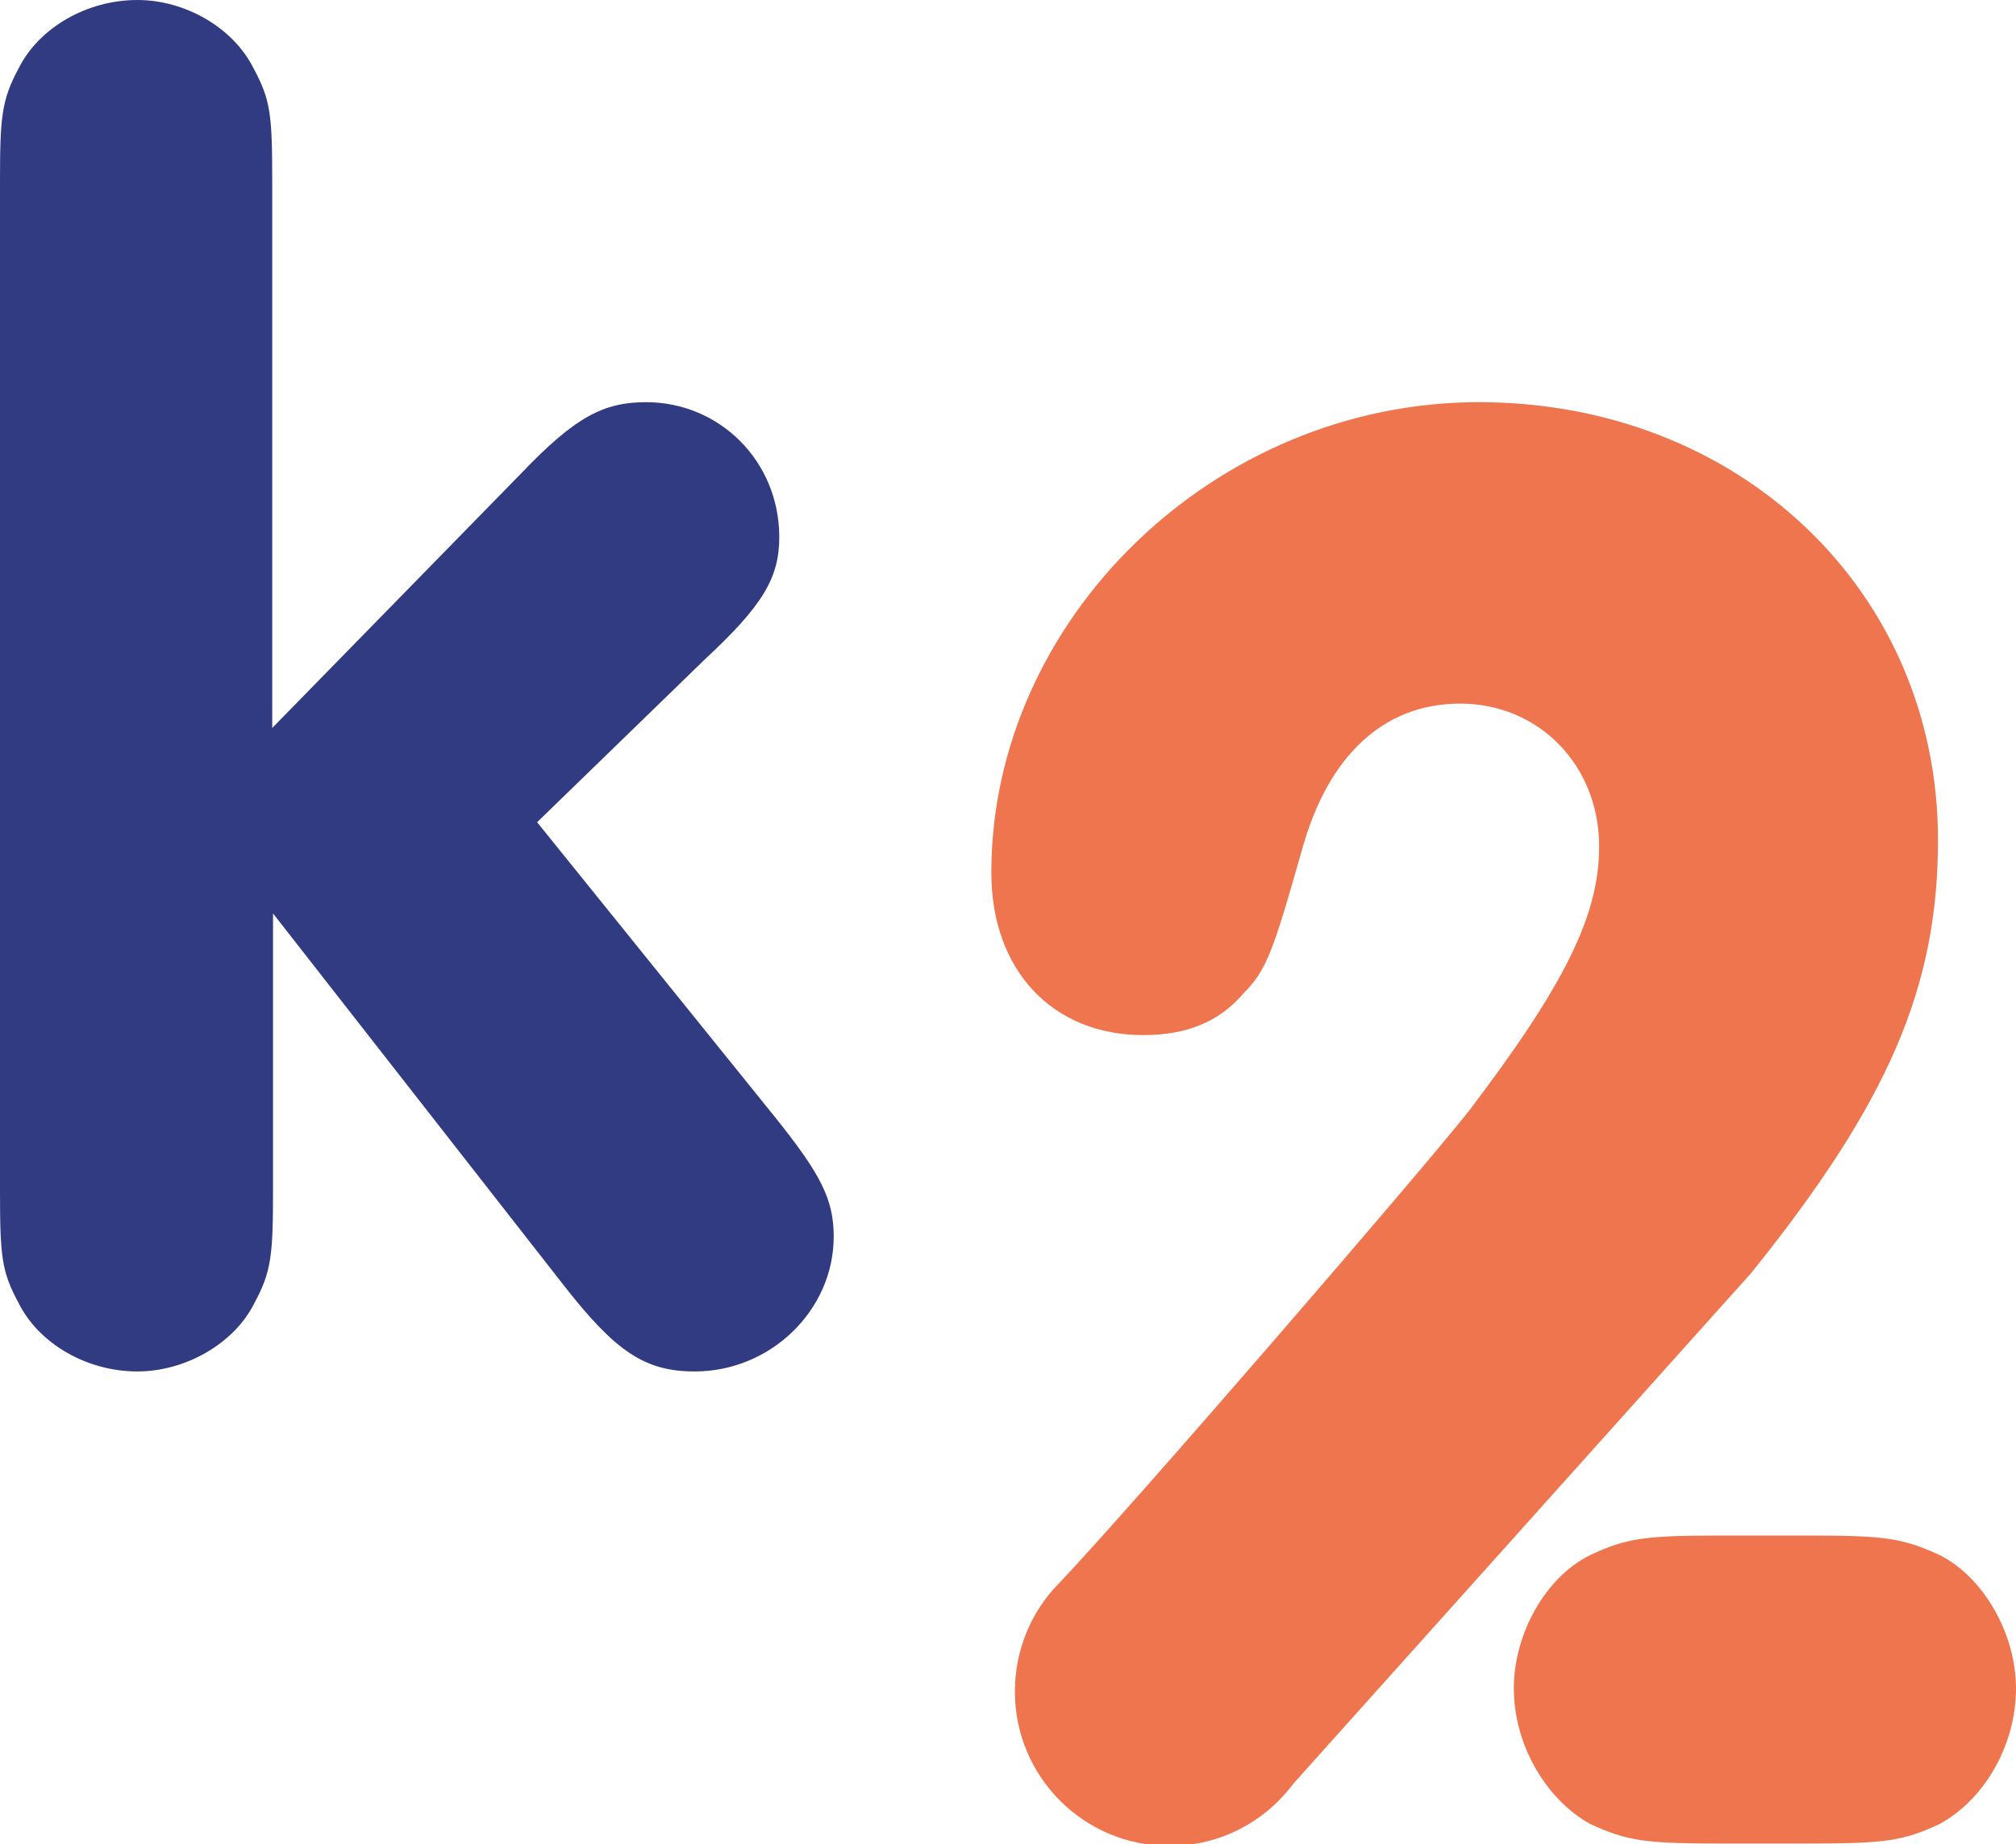 <?xml version="1.0" encoding="utf-8"?>
<!-- Generator: Adobe Illustrator 27.5.0, SVG Export Plug-In . SVG Version: 6.00 Build 0)  -->
<svg version="1.1" id="Calque_1" xmlns="http://www.w3.org/2000/svg" xmlns:xlink="http://www.w3.org/1999/xlink" x="0px" y="0px"
	 viewBox="0 0 248.1 227" style="enable-background:new 0 0 248.1 227;" xml:space="preserve">
<style type="text/css">
	.st0{fill:#313B82;}
	.st1{fill:#EE754D;}
</style>
<g>
	<g>
		<path class="st0" d="M33.5,112.3l35.8,45.8c6.4,8.2,10,10.7,16.2,10.7c9.3,0,17.1-7.5,17.1-16.6c0-4.6-1.6-7.7-7.3-14.8
			l-29.2-36.2l20.7-20.1c7.1-6.6,9.1-10,9.1-15c0-9.3-7.3-16.6-16.4-16.6c-5.2,0-8.7,1.8-15.3,8.7L33.5,89.6V22.3
			c0-8.2-0.2-10-2.3-13.9C28.7,3.4,22.8,0,16.9,0C10.7,0,4.8,3.4,2.3,8.4C0.2,12.3,0,14.4,0,22.3v124.2c0,8.2,0.2,10,2.3,13.9
			c2.5,5,8.4,8.4,14.6,8.4c5.9,0,11.9-3.4,14.4-8.4c2.1-3.9,2.3-5.9,2.3-13.9V112.3z"/>
	</g>
	<g>
		<path class="st1" d="M238.5,103.4c0-30.7-24.5-53.9-56.5-53.9c-32.5,0-60,26.7-60,57.9c0,12,7.5,20,18.7,20
			c5.3,0,9.3-1.6,12.3-5.1c2.9-2.9,3.7-5.3,7.2-17.6c3.2-11.7,10.1-18.1,19.5-18.1c9.6,0,17.1,7.5,17.1,17.6c0,8.5-4.3,17.1-16,32.5
			c-5.9,7.5-41.3,48.5-50.4,58.1c-0.1,0.1-0.1,0.1-0.2,0.2c-3.3,3.4-5.3,8.1-5.3,13.2c0,10.5,8.5,19,19,19c6.3,0,11.8-3,15.3-7.7
			l56.3-62.8C232.4,135.7,238.5,121.5,238.5,103.4z"/>
		<path class="st1" d="M238.7,191.4c-4.6-2.1-6.7-2.4-16.1-2.4h-10.8c-9.4,0-11.6,0.3-16.1,2.4c-5.5,2.7-9.4,9.7-9.4,16.4
			c0,7,4,13.7,9.4,16.7c4.6,2.1,6.7,2.4,16.1,2.4h10.8c9.4,0,11.6-0.3,16.1-2.4c5.5-3,9.4-9.7,9.4-16.7
			C248.1,201.1,244.1,194.1,238.7,191.4z"/>
	</g>
</g>
</svg>
